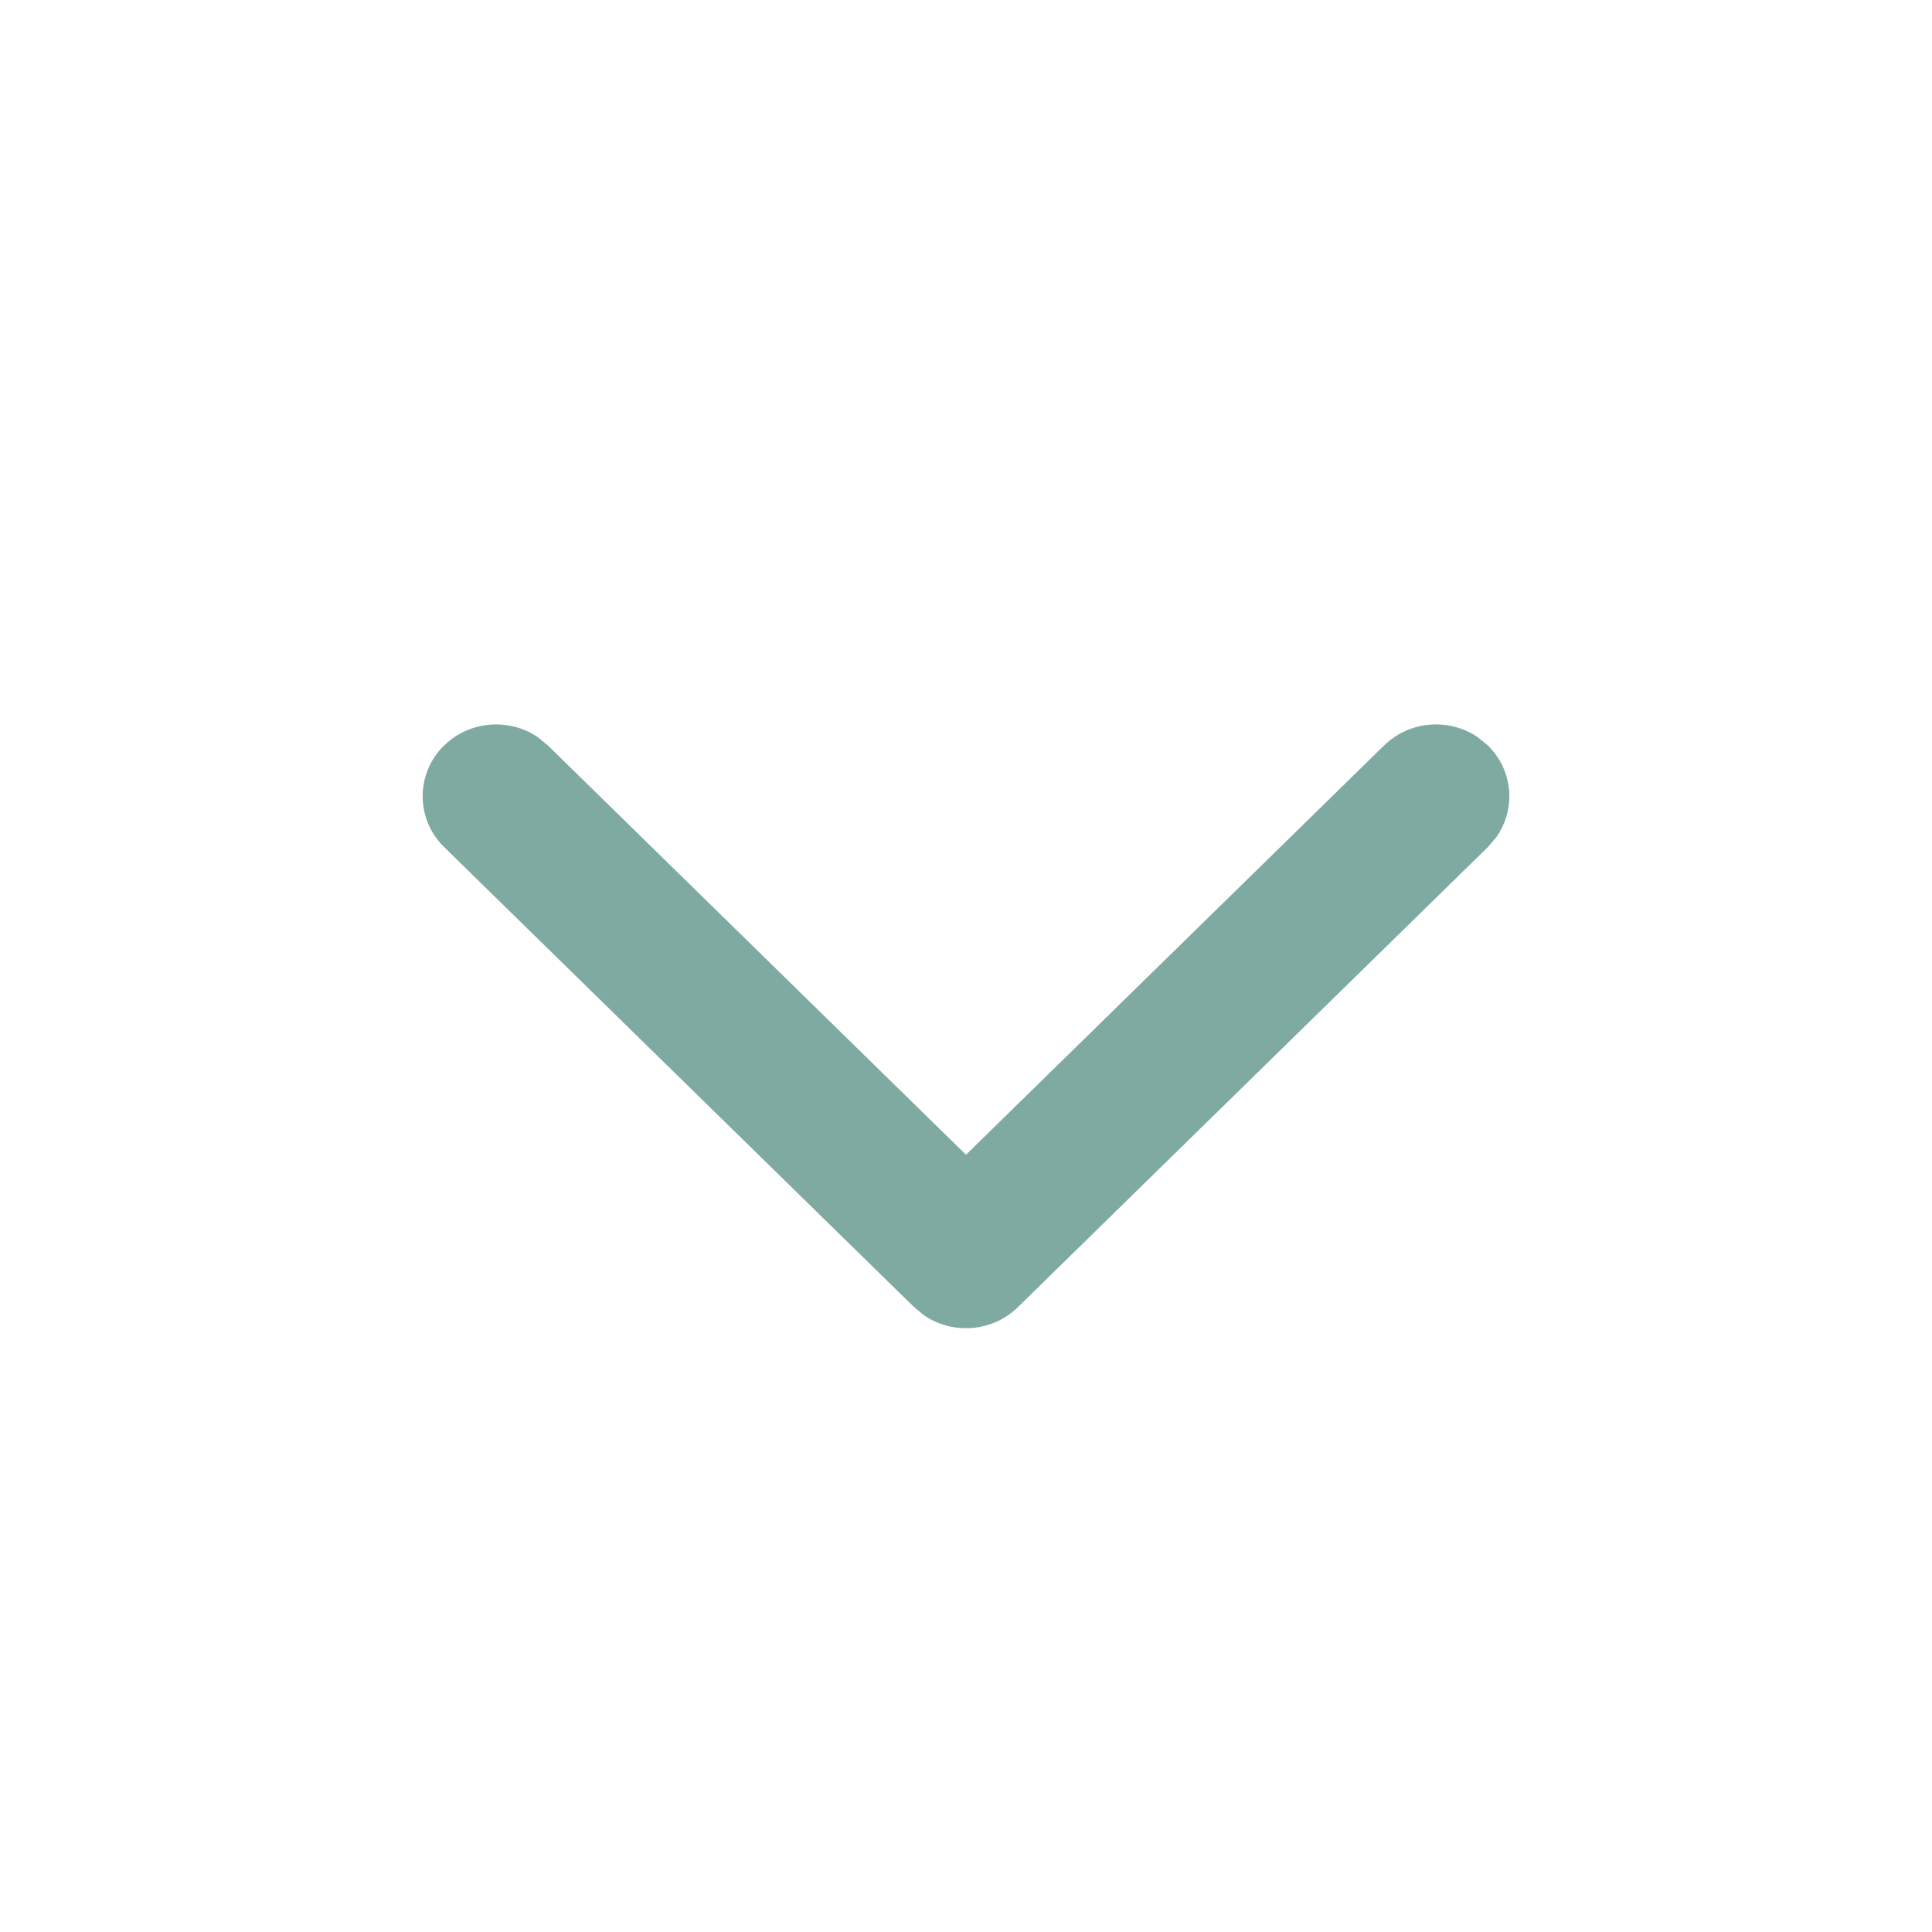 <svg fill="rgba(1, 87, 70, 0.5)" height="16" viewBox="0 0 16 16" width="16" xmlns="http://www.w3.org/2000/svg"><path d="m3.678 6.174c.211-.207.539-.23.776-.069l.084.069 3.462 3.389 3.462-3.389c.211-.207.539-.23.776-.069l.084.069c.211.207.234.527.07.759l-.07.082-3.892 3.81c-.211.207-.539.23-.776.069l-.084-.069-3.892-3.81c-.237-.232-.237-.609 0-.842z" fill="rgba(1, 87, 70, 0.5)"/></svg>